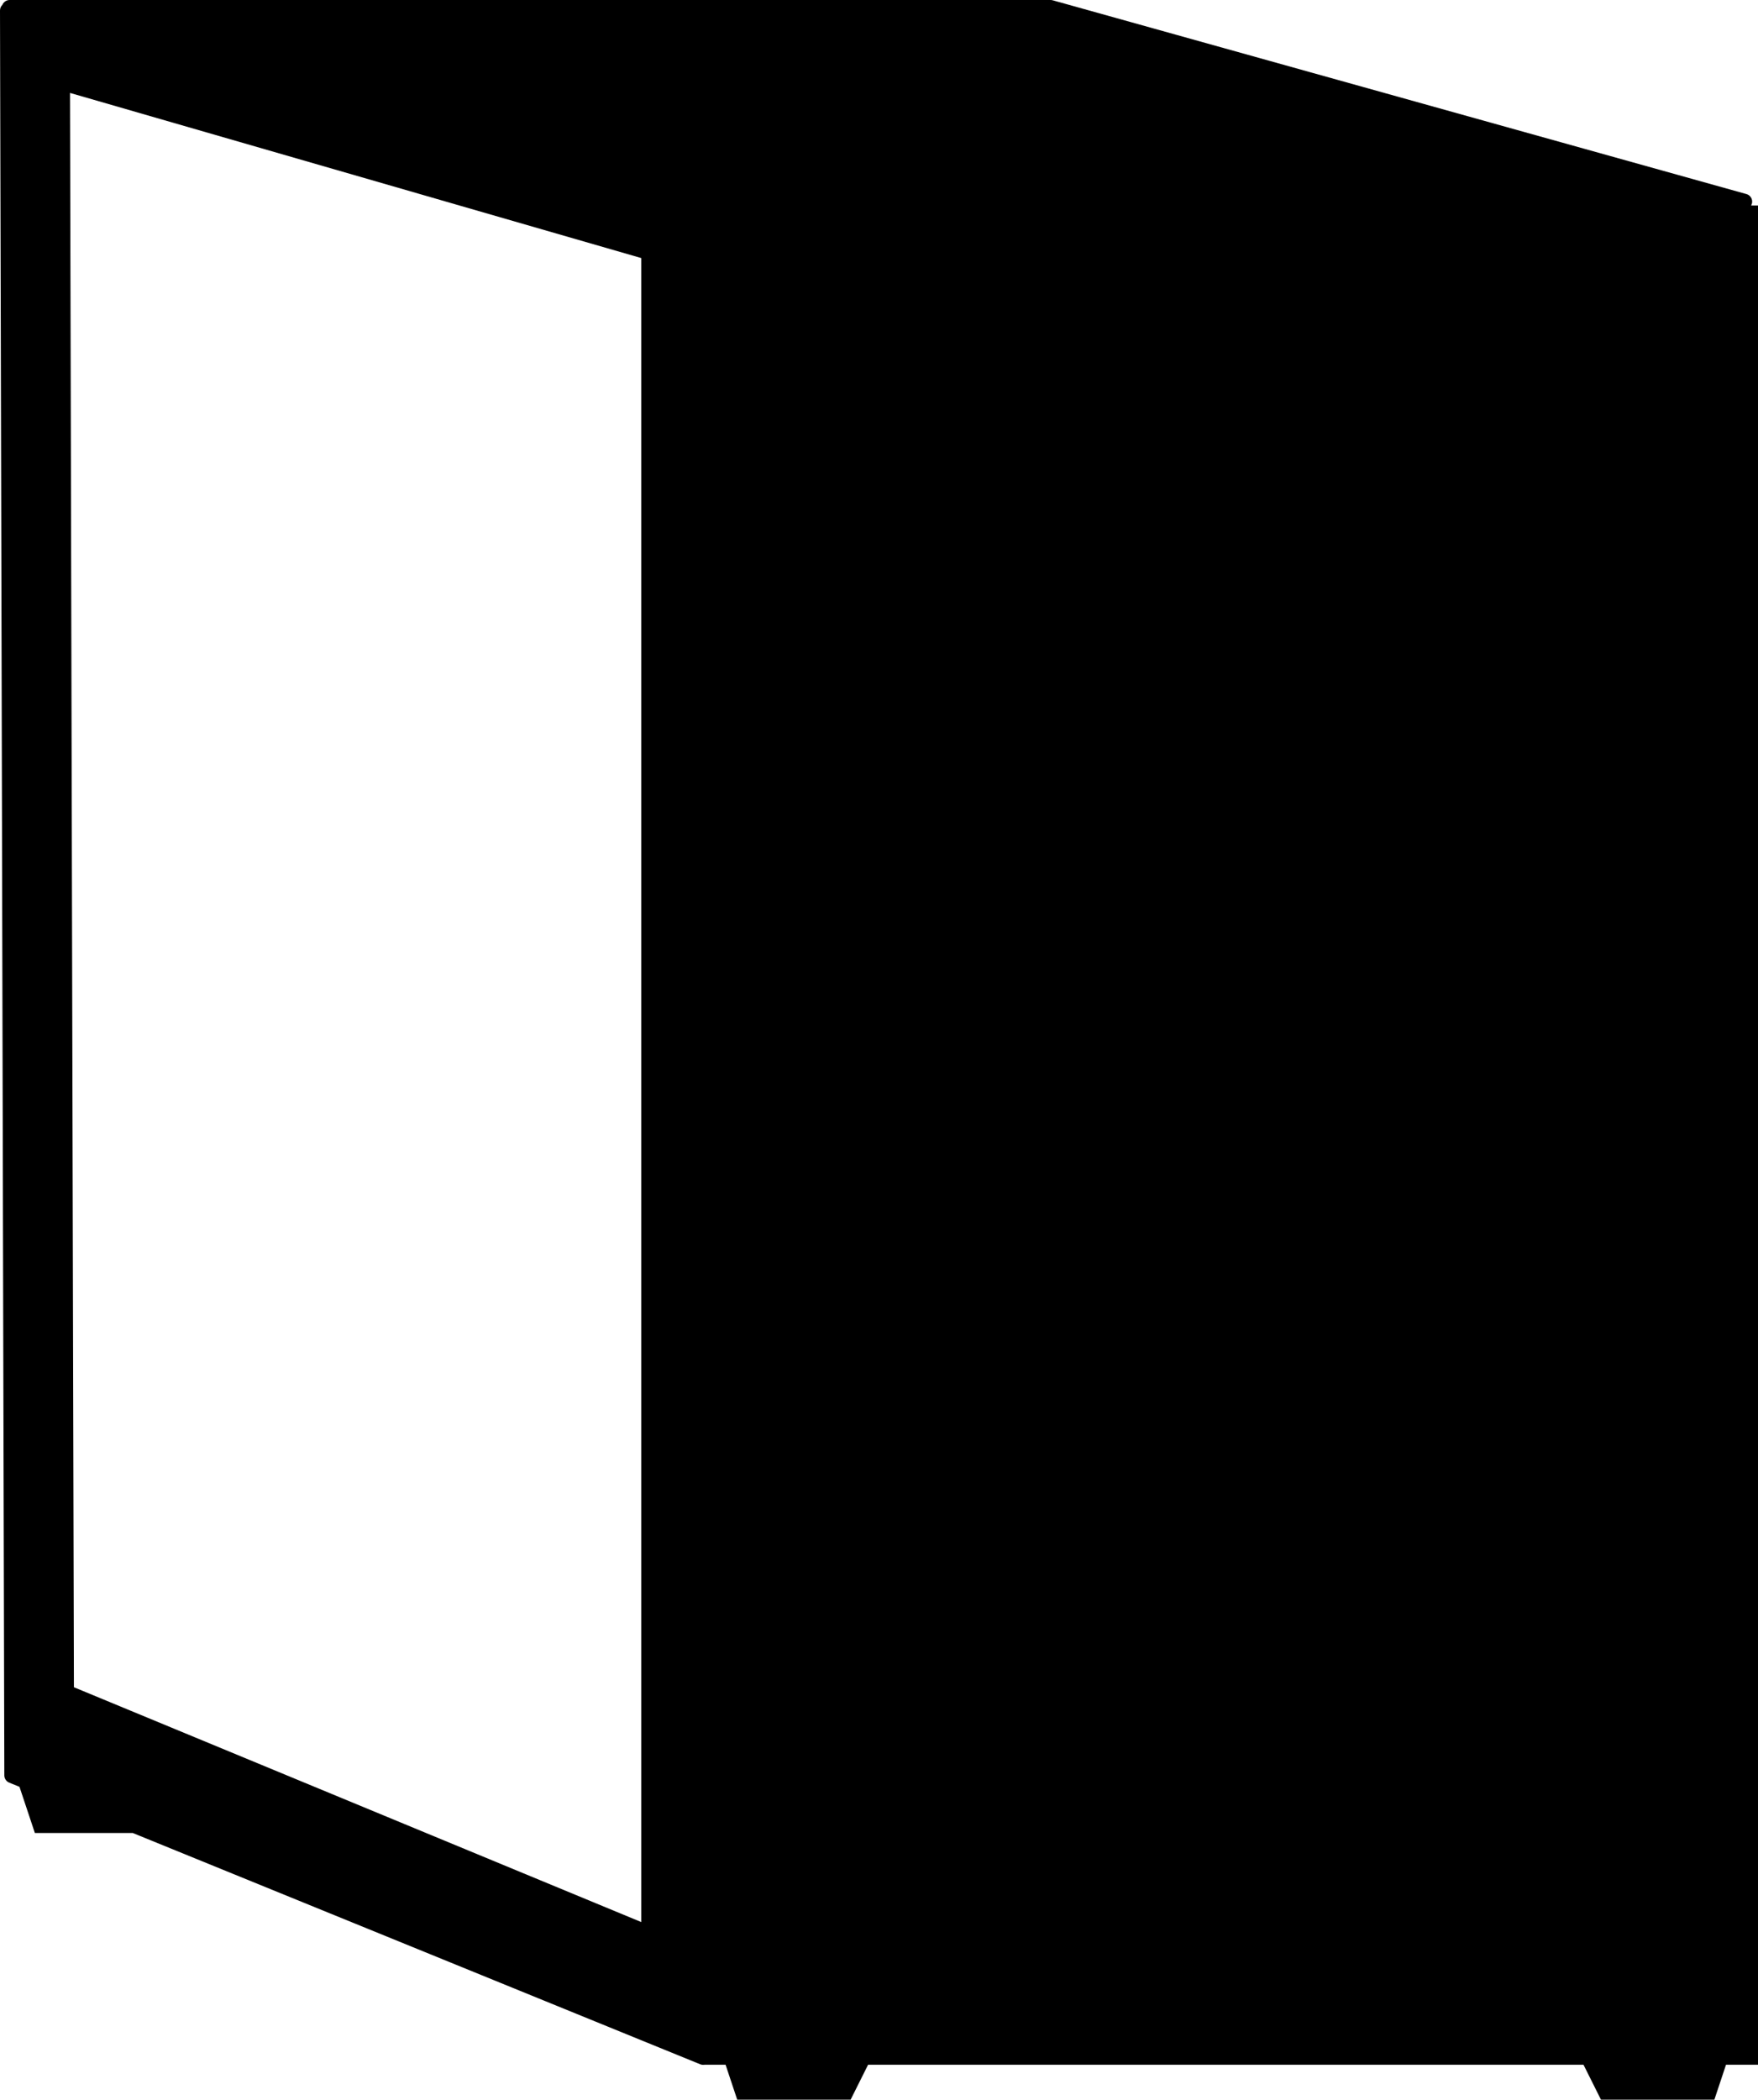<?xml version="1.0" encoding="utf-8"?>
<svg width="201.497" height="240.548" viewBox="0 0 201.497 240.548" fill="none" xmlns="http://www.w3.org/2000/svg">
  <path id="Vector" d="M200.68 22.606C200.556 22.418 200.386 22.294 200.17 22.233L120.656 0.033C120.616 0.022 120.576 0.014 120.536 0.008C120.495 0.003 120.454 0 120.414 0L1.105 0C0.925 0 0.76 0.05 0.609 0.149C0.458 0.249 0.348 0.382 0.277 0.548C0.188 0.633 0.12 0.732 0.072 0.845C0.024 0.959 -0 1.077 0 1.2L0.017 8.256L0.017 8.333L0.496 203.397C0.496 203.58 0.547 203.747 0.649 203.898C0.751 204.05 0.887 204.16 1.056 204.229L2.233 204.708L3.997 210L15.222 210L73.497 233.741L73.705 233.826L80.258 236.495C80.336 236.527 80.417 236.547 80.501 236.556C80.585 236.566 80.668 236.563 80.751 236.548L83.164 236.548L84.497 240.548L97.497 240.548L99.497 236.548L181.497 236.548L183.497 240.548L196.497 240.548L197.83 236.548L201.497 236.548L201.497 23.548L200.708 23.548C200.737 23.498 200.761 23.445 200.779 23.391C200.798 23.336 200.811 23.28 200.819 23.222C200.85 22.999 200.803 22.794 200.68 22.606L200.68 22.606ZM8.023 10.646L73.497 29.564L73.497 220.201L8.471 193.299L8.023 10.646L8.023 10.646Z" fill="#000000" fill-rule="evenodd" />
</svg>